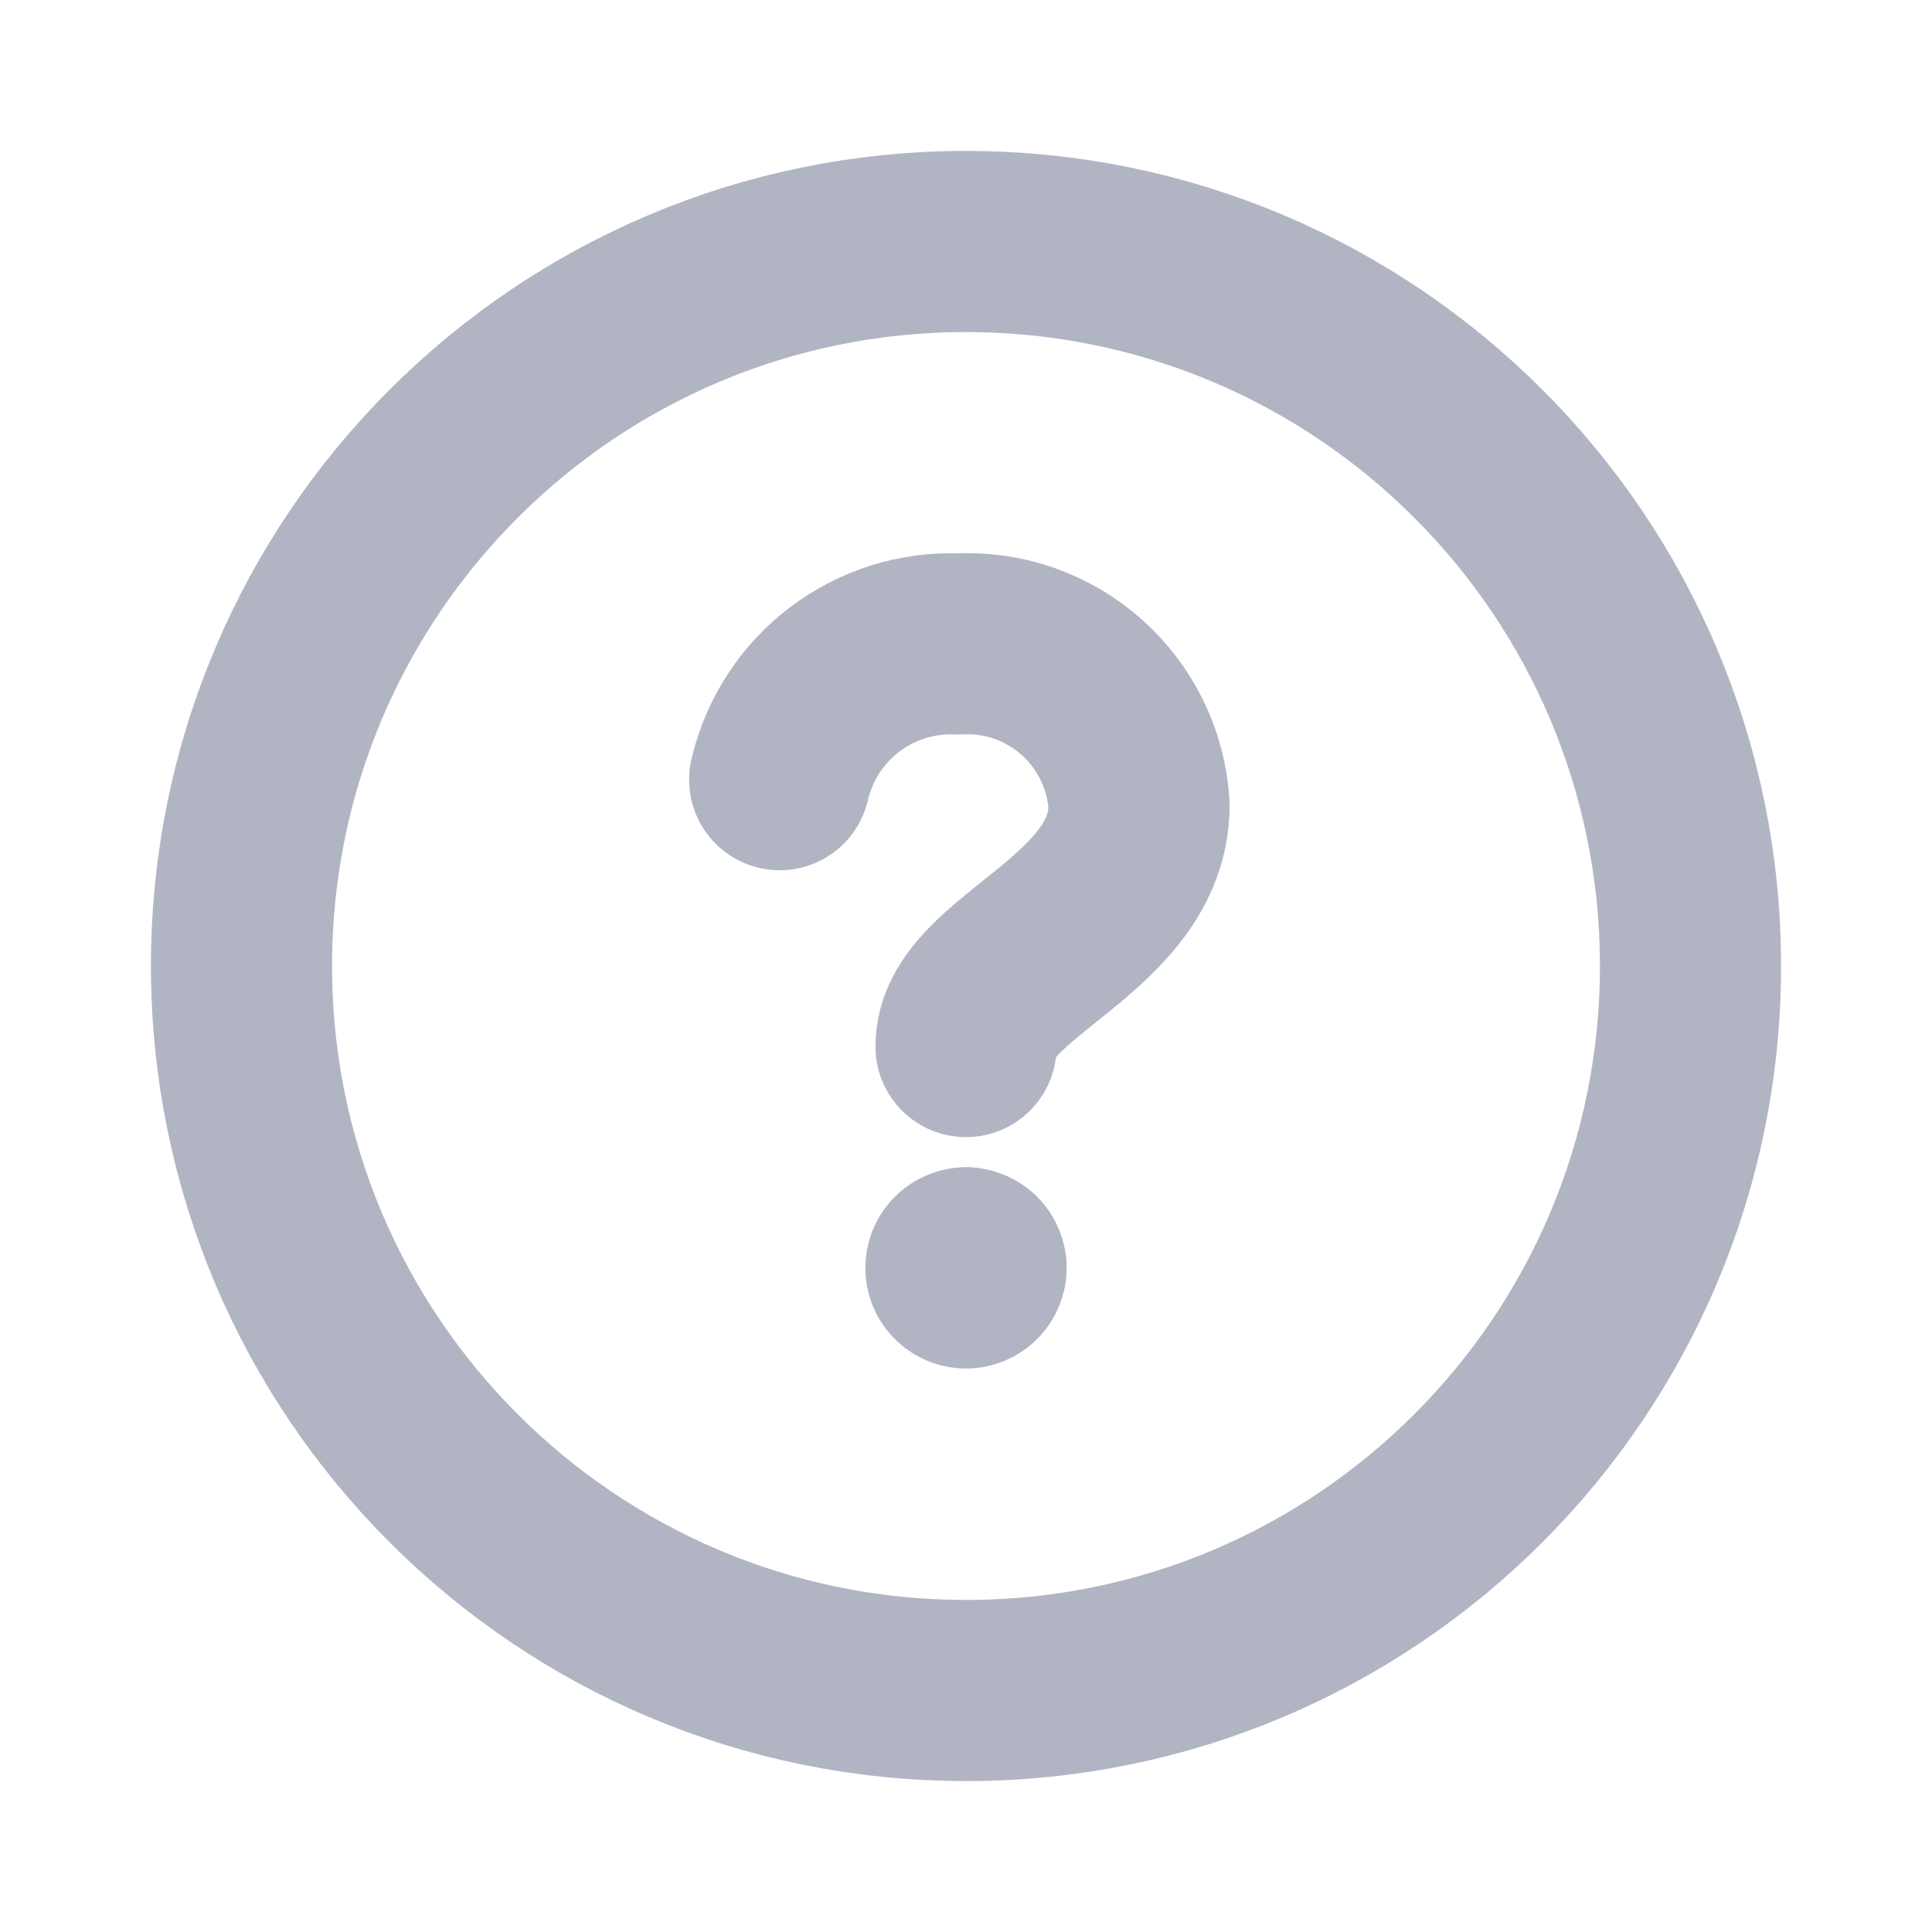 <svg width="16" height="16" viewBox="0 0 16 16" fill="none" xmlns="http://www.w3.org/2000/svg">
<path d="M8 14C11.314 14 14 11.314 14 8C14 4.686 11.314 2 8 2C4.686 2 2 4.686 2 8C2 11.314 4.686 14 8 14Z" stroke="#B1B5C3" stroke-width="1.5" stroke-linecap="round" stroke-linejoin="round"/>
<path d="M6.457 6.457C6.534 6.127 6.723 5.834 6.993 5.629C7.262 5.424 7.595 5.319 7.933 5.333C8.309 5.312 8.677 5.441 8.958 5.691C9.239 5.941 9.41 6.291 9.433 6.667C9.433 7.669 8 8 8 8.667" stroke="#B1B5C3" stroke-width="1.5" stroke-linecap="round" stroke-linejoin="round"/>
<path d="M8.083 10.5C8.083 10.517 8.078 10.533 8.069 10.547C8.06 10.56 8.047 10.571 8.032 10.577C8.017 10.584 8 10.585 7.984 10.582C7.967 10.579 7.953 10.571 7.941 10.559C7.929 10.548 7.921 10.533 7.918 10.517C7.915 10.5 7.917 10.484 7.923 10.468C7.929 10.453 7.94 10.44 7.954 10.431C7.967 10.422 7.983 10.417 8 10.417" stroke="#B1B5C3" stroke-width="1.5" stroke-linecap="round" stroke-linejoin="round"/>
<path d="M8 10.417C8.022 10.417 8.043 10.426 8.059 10.441C8.075 10.457 8.083 10.478 8.083 10.5" stroke="#B1B5C3" stroke-width="1.5" stroke-linecap="round" stroke-linejoin="round"/>
</svg>
